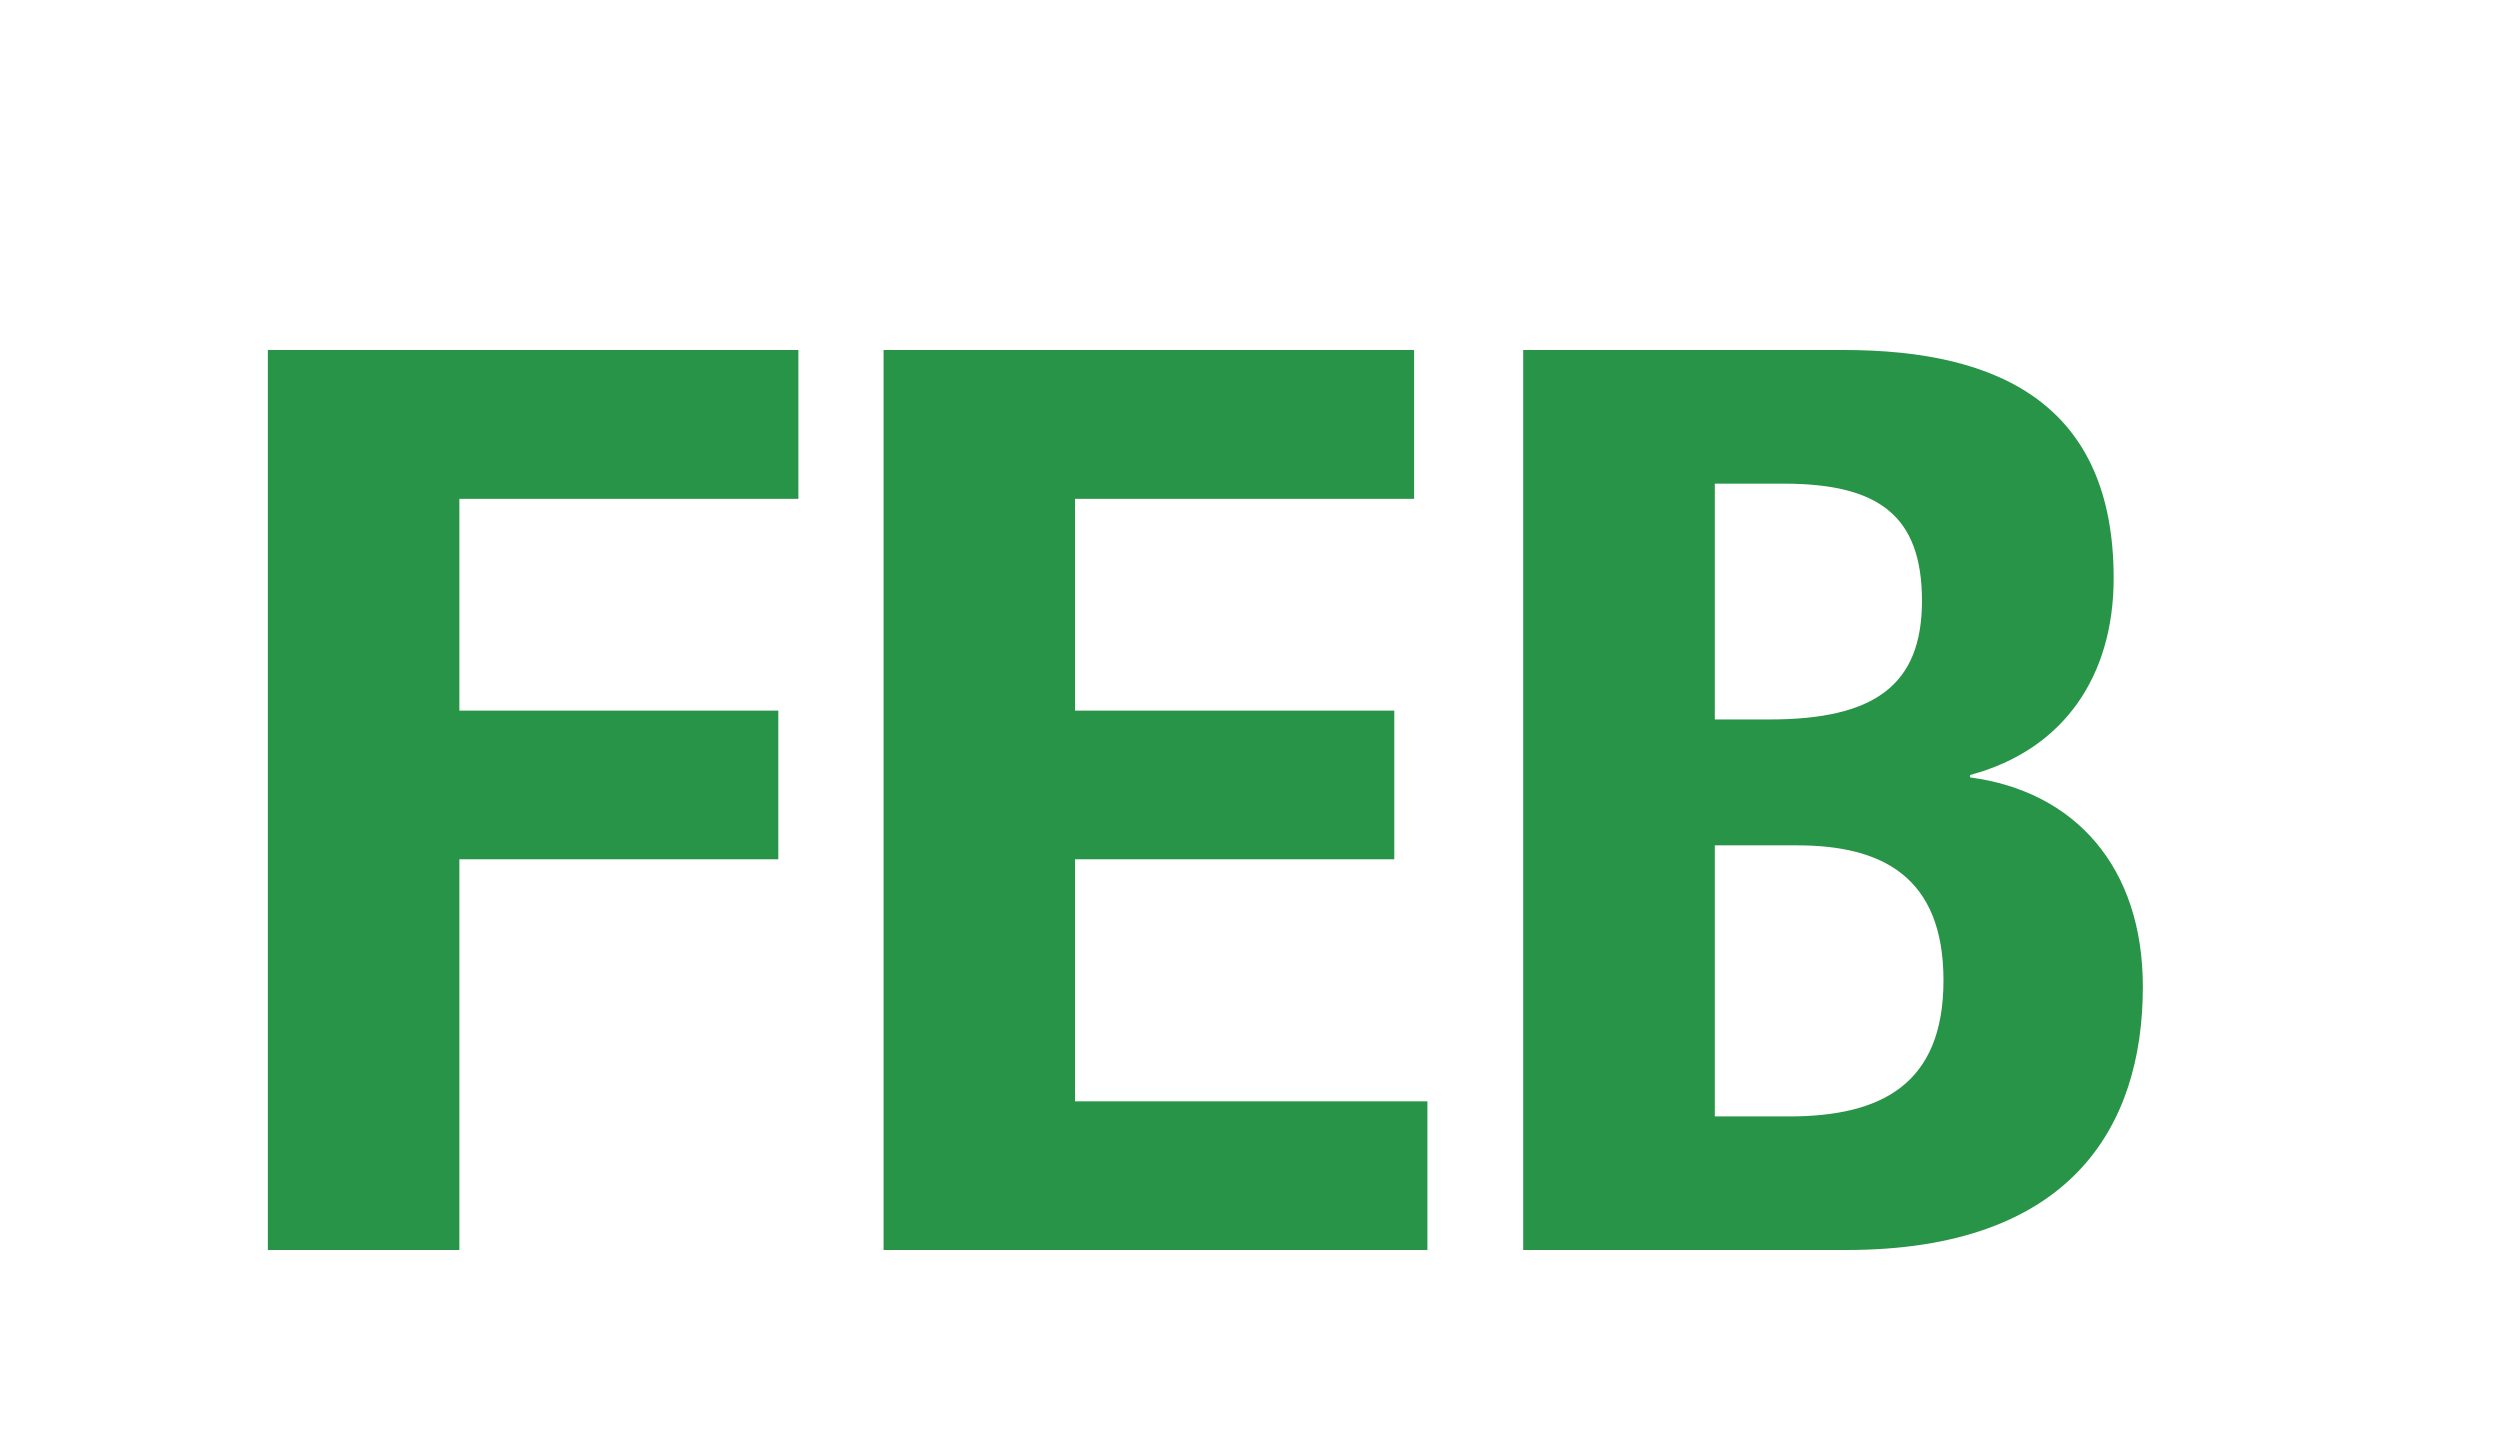 <?xml version="1.0" encoding="utf-8"?>
<!-- Generator: Adobe Illustrator 16.0.0, SVG Export Plug-In . SVG Version: 6.00 Build 0)  -->
<!DOCTYPE svg PUBLIC "-//W3C//DTD SVG 1.1//EN" "http://www.w3.org/Graphics/SVG/1.1/DTD/svg11.dtd">
<svg version="1.1" xmlns="http://www.w3.org/2000/svg" xmlns:xlink="http://www.w3.org/1999/xlink" x="0px" y="0px" width="28px"
	 height="16px" viewBox="0 0 28 16" enable-background="new 0 0 28 16" xml:space="preserve">
<g id="Umrisse">
	<rect fill="none" width="28" height="16"/>
	<g>
		<path fill="#289448" d="M3,3.92h5.942v1.667H5.145v2.372h3.572v1.665H5.145V14H3V3.92z"/>
		<path fill="#289448" d="M15.838,3.92v1.667H12.04v2.372h3.576v1.665H12.04v2.711h3.947V14H9.896V3.92H15.838z"/>
		<path fill="#289448" d="M17.061,3.92h3.59c1.754,0,3.022,0.621,3.022,2.556c0,1.087-0.55,1.92-1.608,2.204v0.027
			C23.239,8.863,24,9.709,24,11.052C24,12.631,23.181,14,20.679,14h-3.619V3.92z M19.206,8.058h0.61c1.174,0,1.71-0.38,1.71-1.328
			c0-0.959-0.49-1.313-1.548-1.313h-0.772V8.058z M19.206,12.504h0.831c1.027,0,1.73-0.354,1.73-1.524
			c0-1.173-0.703-1.512-1.638-1.512h-0.923V12.504z"/>
	</g>
</g>
<g id="Flaechen" display="none">
	<rect display="inline" fill="#289448" width="28" height="16"/>
	<g display="inline">
		<path fill="#FFFFFF" d="M3,3.92h5.942v1.667H5.145v2.372h3.572v1.665H5.145V14H3V3.92z"/>
		<path fill="#FFFFFF" d="M15.838,3.92v1.667H12.04v2.372h3.576v1.665H12.04v2.711h3.947V14H9.896V3.92H15.838z"/>
		<path fill="#FFFFFF" d="M17.061,3.92h3.59c1.754,0,3.022,0.621,3.022,2.556c0,1.087-0.55,1.92-1.608,2.204v0.027
			C23.239,8.863,24,9.709,24,11.052C24,12.631,23.181,14,20.679,14h-3.619V3.92z M19.206,8.058h0.61c1.174,0,1.71-0.38,1.71-1.328
			c0-0.959-0.49-1.313-1.548-1.313h-0.772V8.058z M19.206,12.504h0.831c1.027,0,1.73-0.354,1.73-1.524
			c0-1.173-0.703-1.512-1.638-1.512h-0.923V12.504z"/>
	</g>
</g>
</svg>

